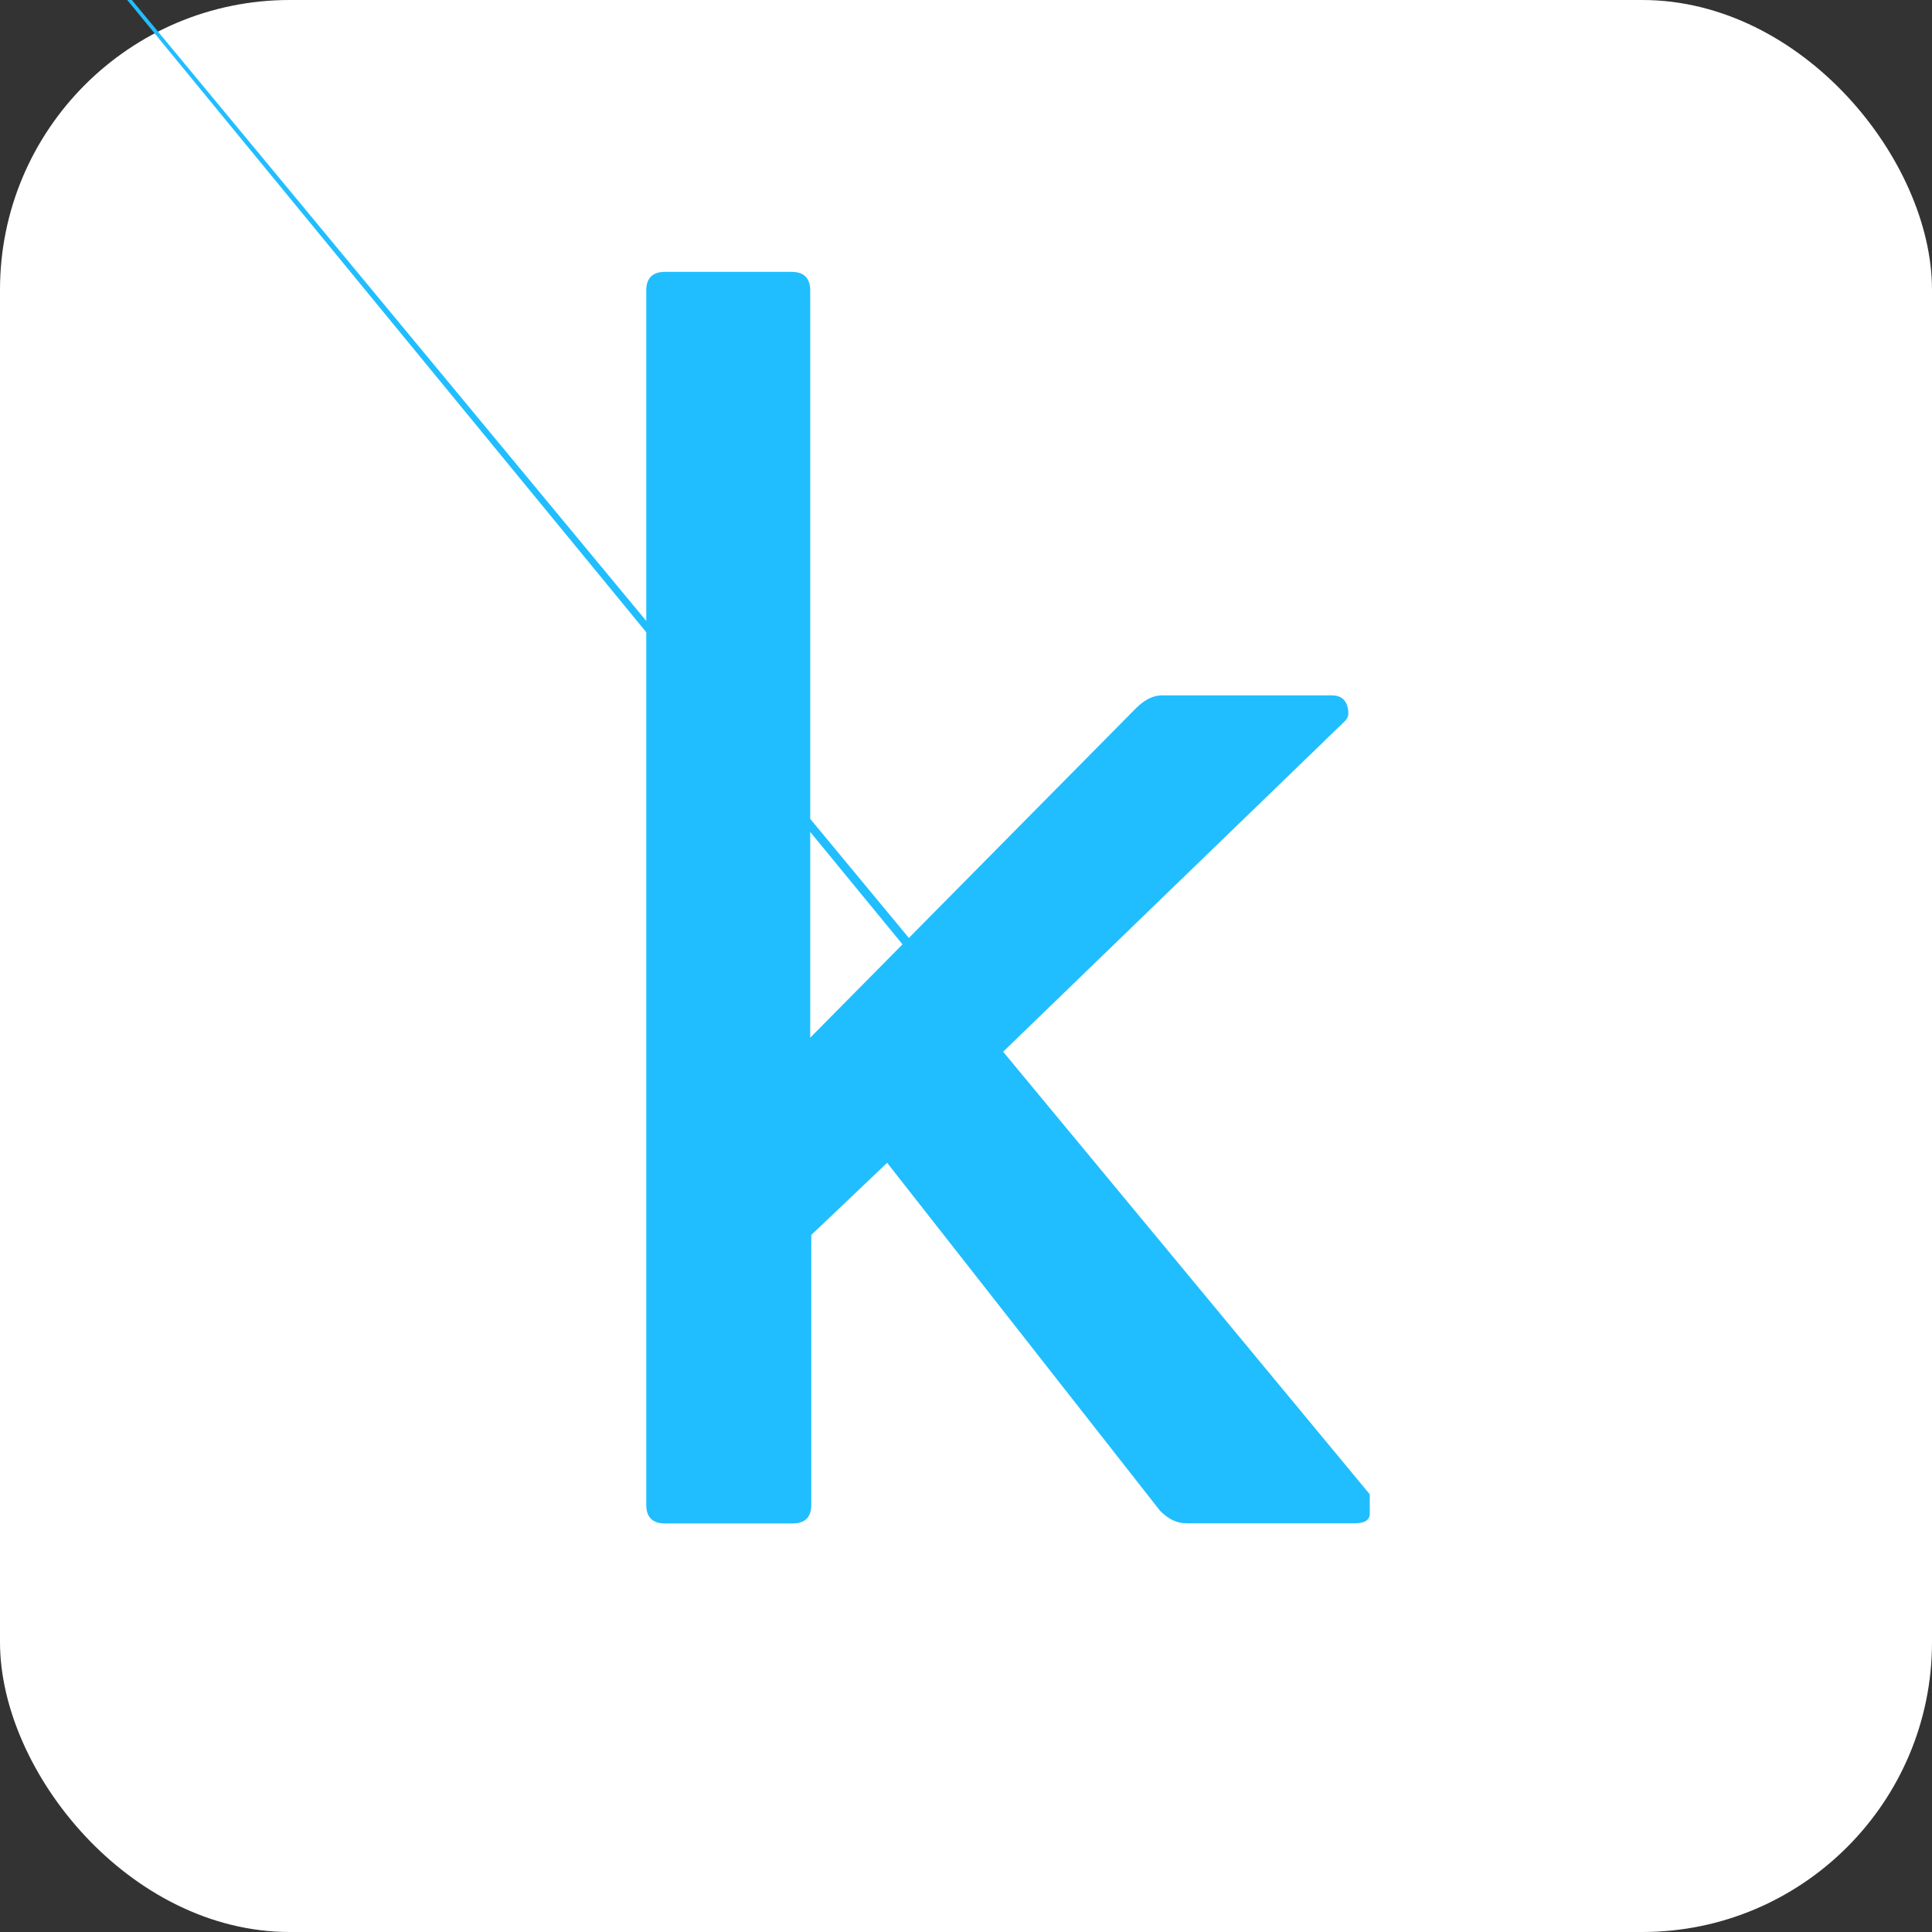 <svg xmlns="http://www.w3.org/2000/svg"
aria-label="Kaggle" role="img"
viewBox="0 0 512 512"><rect x="0" y="0" width="512" height="512" fill="#333333" stroke="none"/><rect
width="512" height="512"
rx="15%"
fill="#fff"/><path fill="#20BEFF" d="M106,103c-0.06,0.3-0.3,0.4-0.8,0.4h-8c-0.5,0-0.9-0.2-1.3-0.6L82.746,86.028l-3.655,3.477v13c0,0.6-0.3,0.9-0.9,0.9h-6.152c-0.6,0-0.9-0.3-0.9-0.9V44c0-0.6,0.3-0.9,0.9-0.9h6.1c0.6,0,0.9,0.3,0.9,0.9v36l15.692-15.87c0.416-0.415,0.832-0.624,1.248-0.624h8.204c0.356,0,0.593,0.149,0.713,0.445c0.119,0.4,0.1,0.6-0.1,0.8L88,81,21.5C106,102,106,103,106,103" transform="scale(5.5,5.5) translate(-40,-30)"/></svg>
